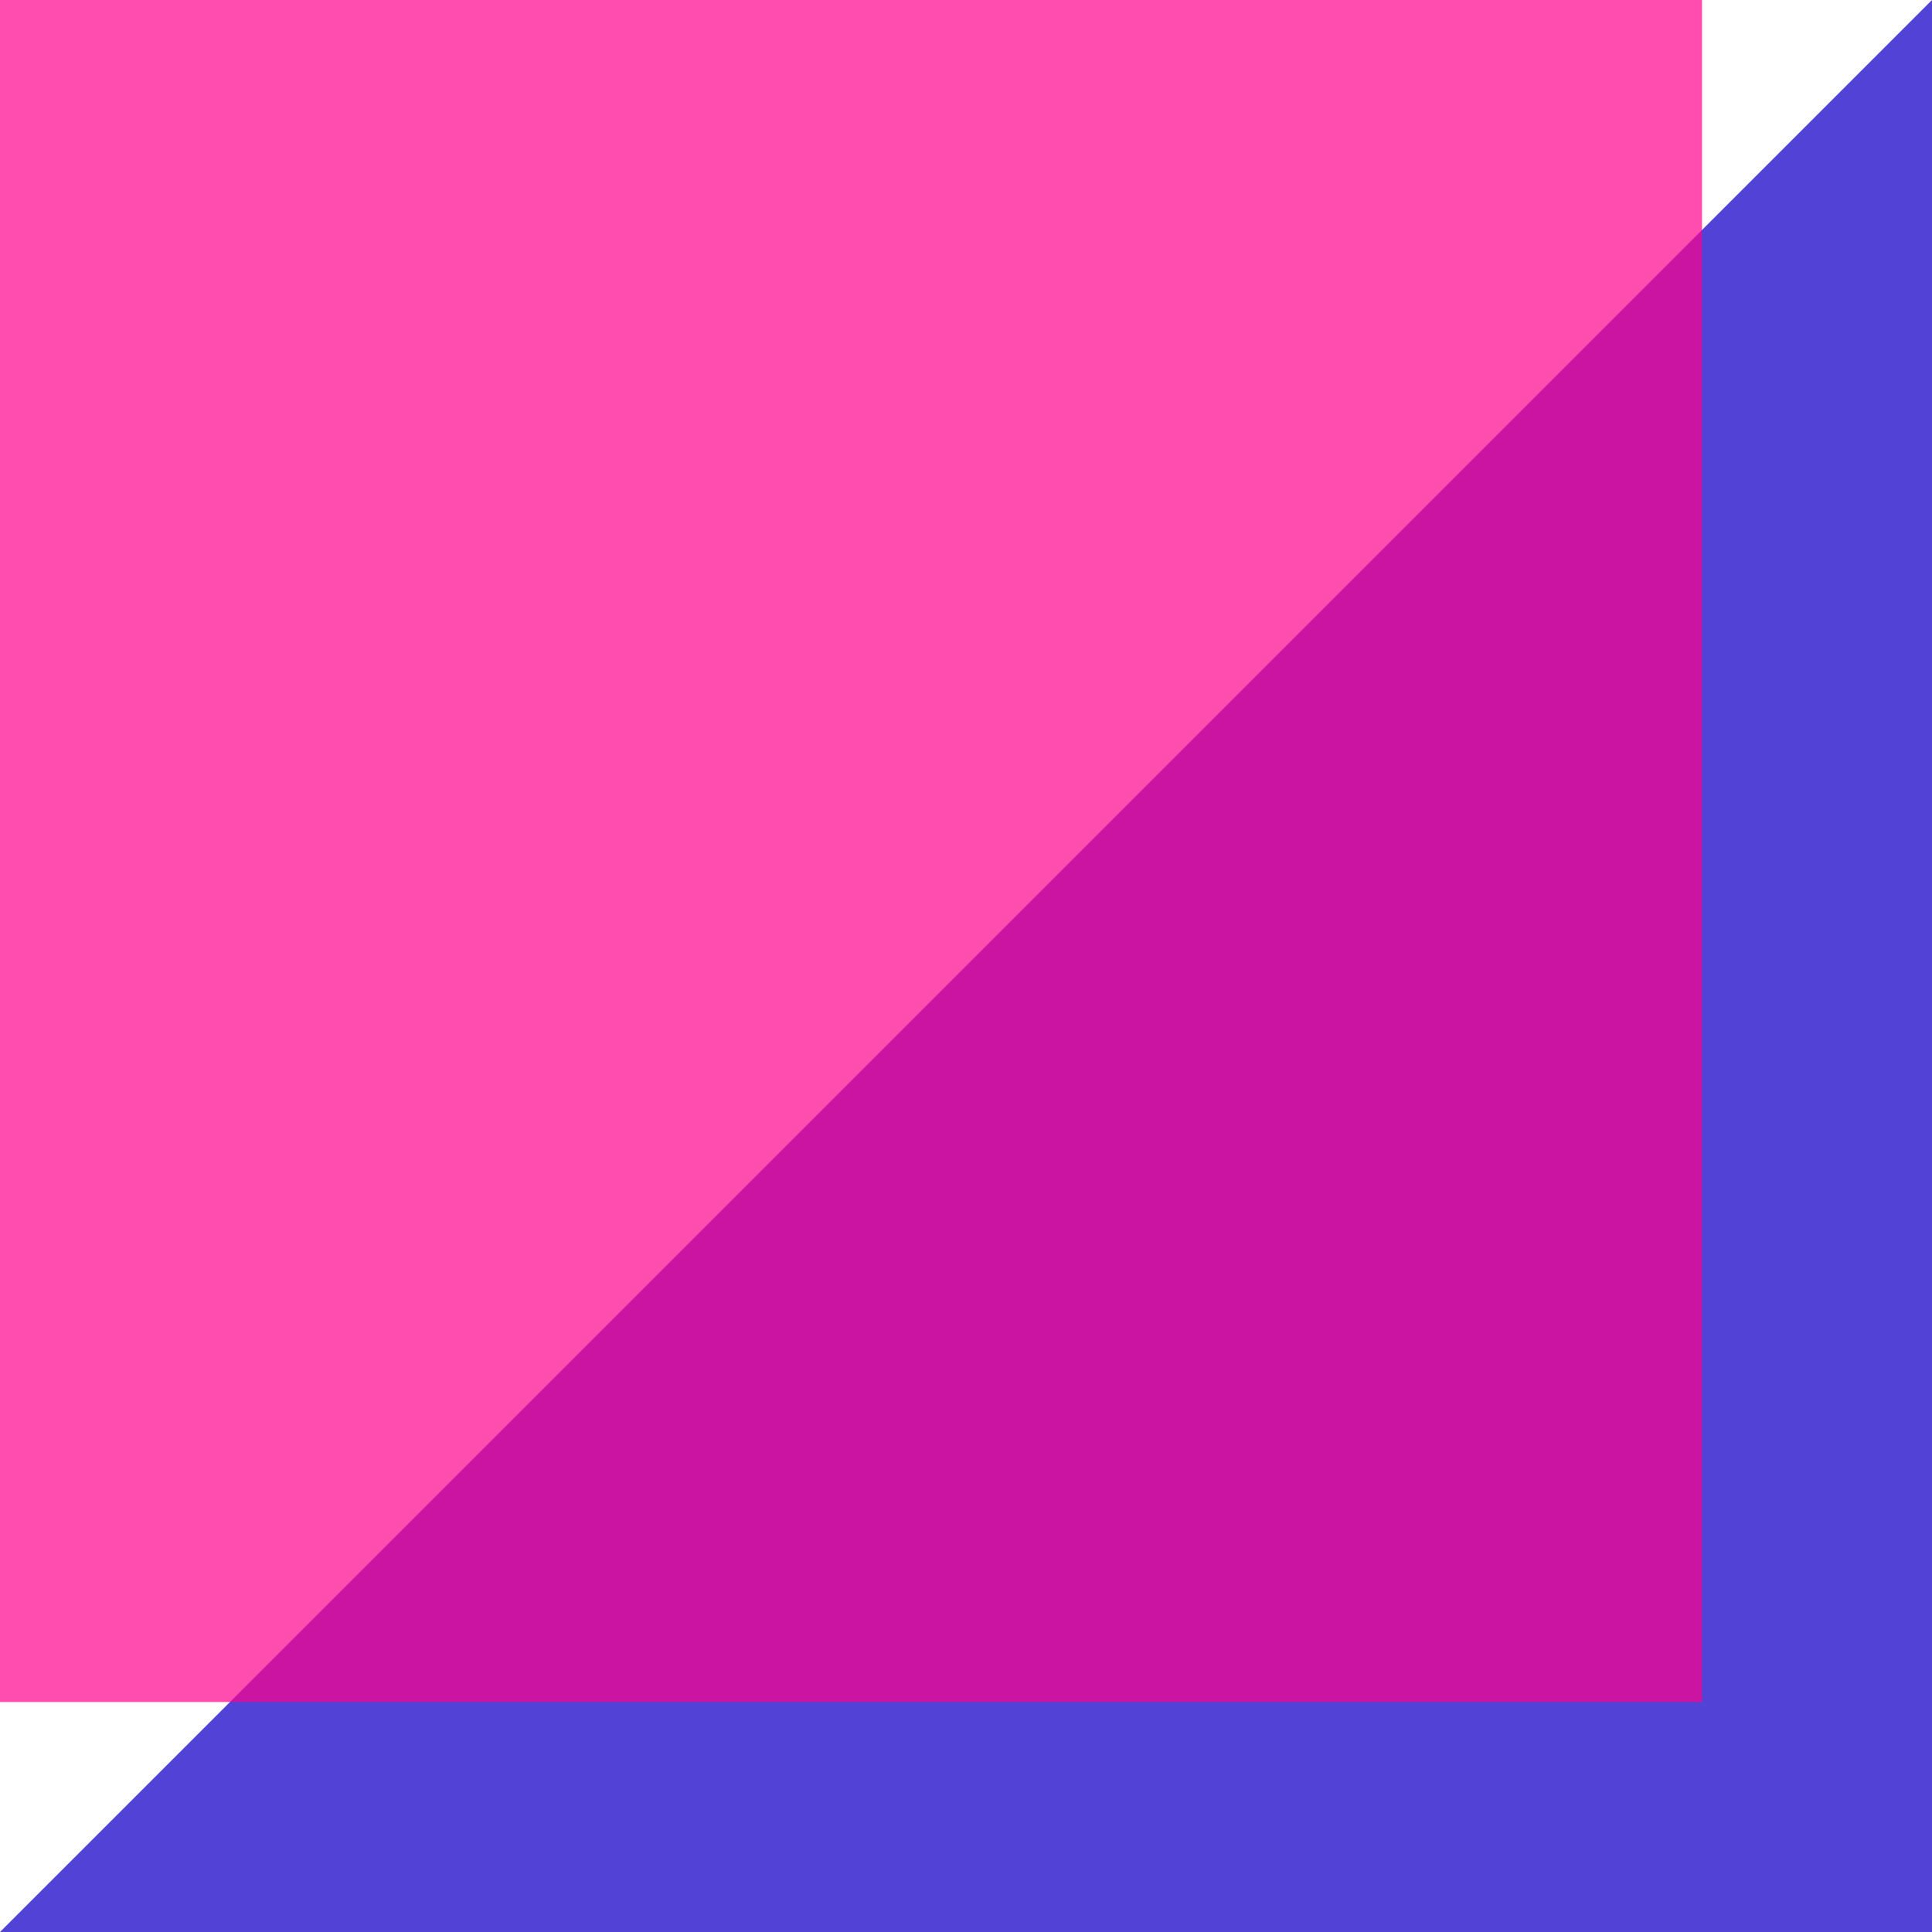 <svg xmlns="http://www.w3.org/2000/svg" width="84" height="84" viewBox="0 0 84 84">
  <g id="Raggruppa_4458" data-name="Raggruppa 4458" transform="translate(-96.998 -1363.805)">
    <path id="Tracciato_222" data-name="Tracciato 222" d="M84,0V84H0Z" transform="translate(96.998 1363.805)" fill="#5342d6"/>
    <rect id="Rettangolo_346" data-name="Rettangolo 346" width="74" height="74" transform="translate(96.998 1363.805)" fill="#ff008e" opacity="0.7" style="mix-blend-mode: lighten;isolation: isolate"/>
  </g>
</svg>
